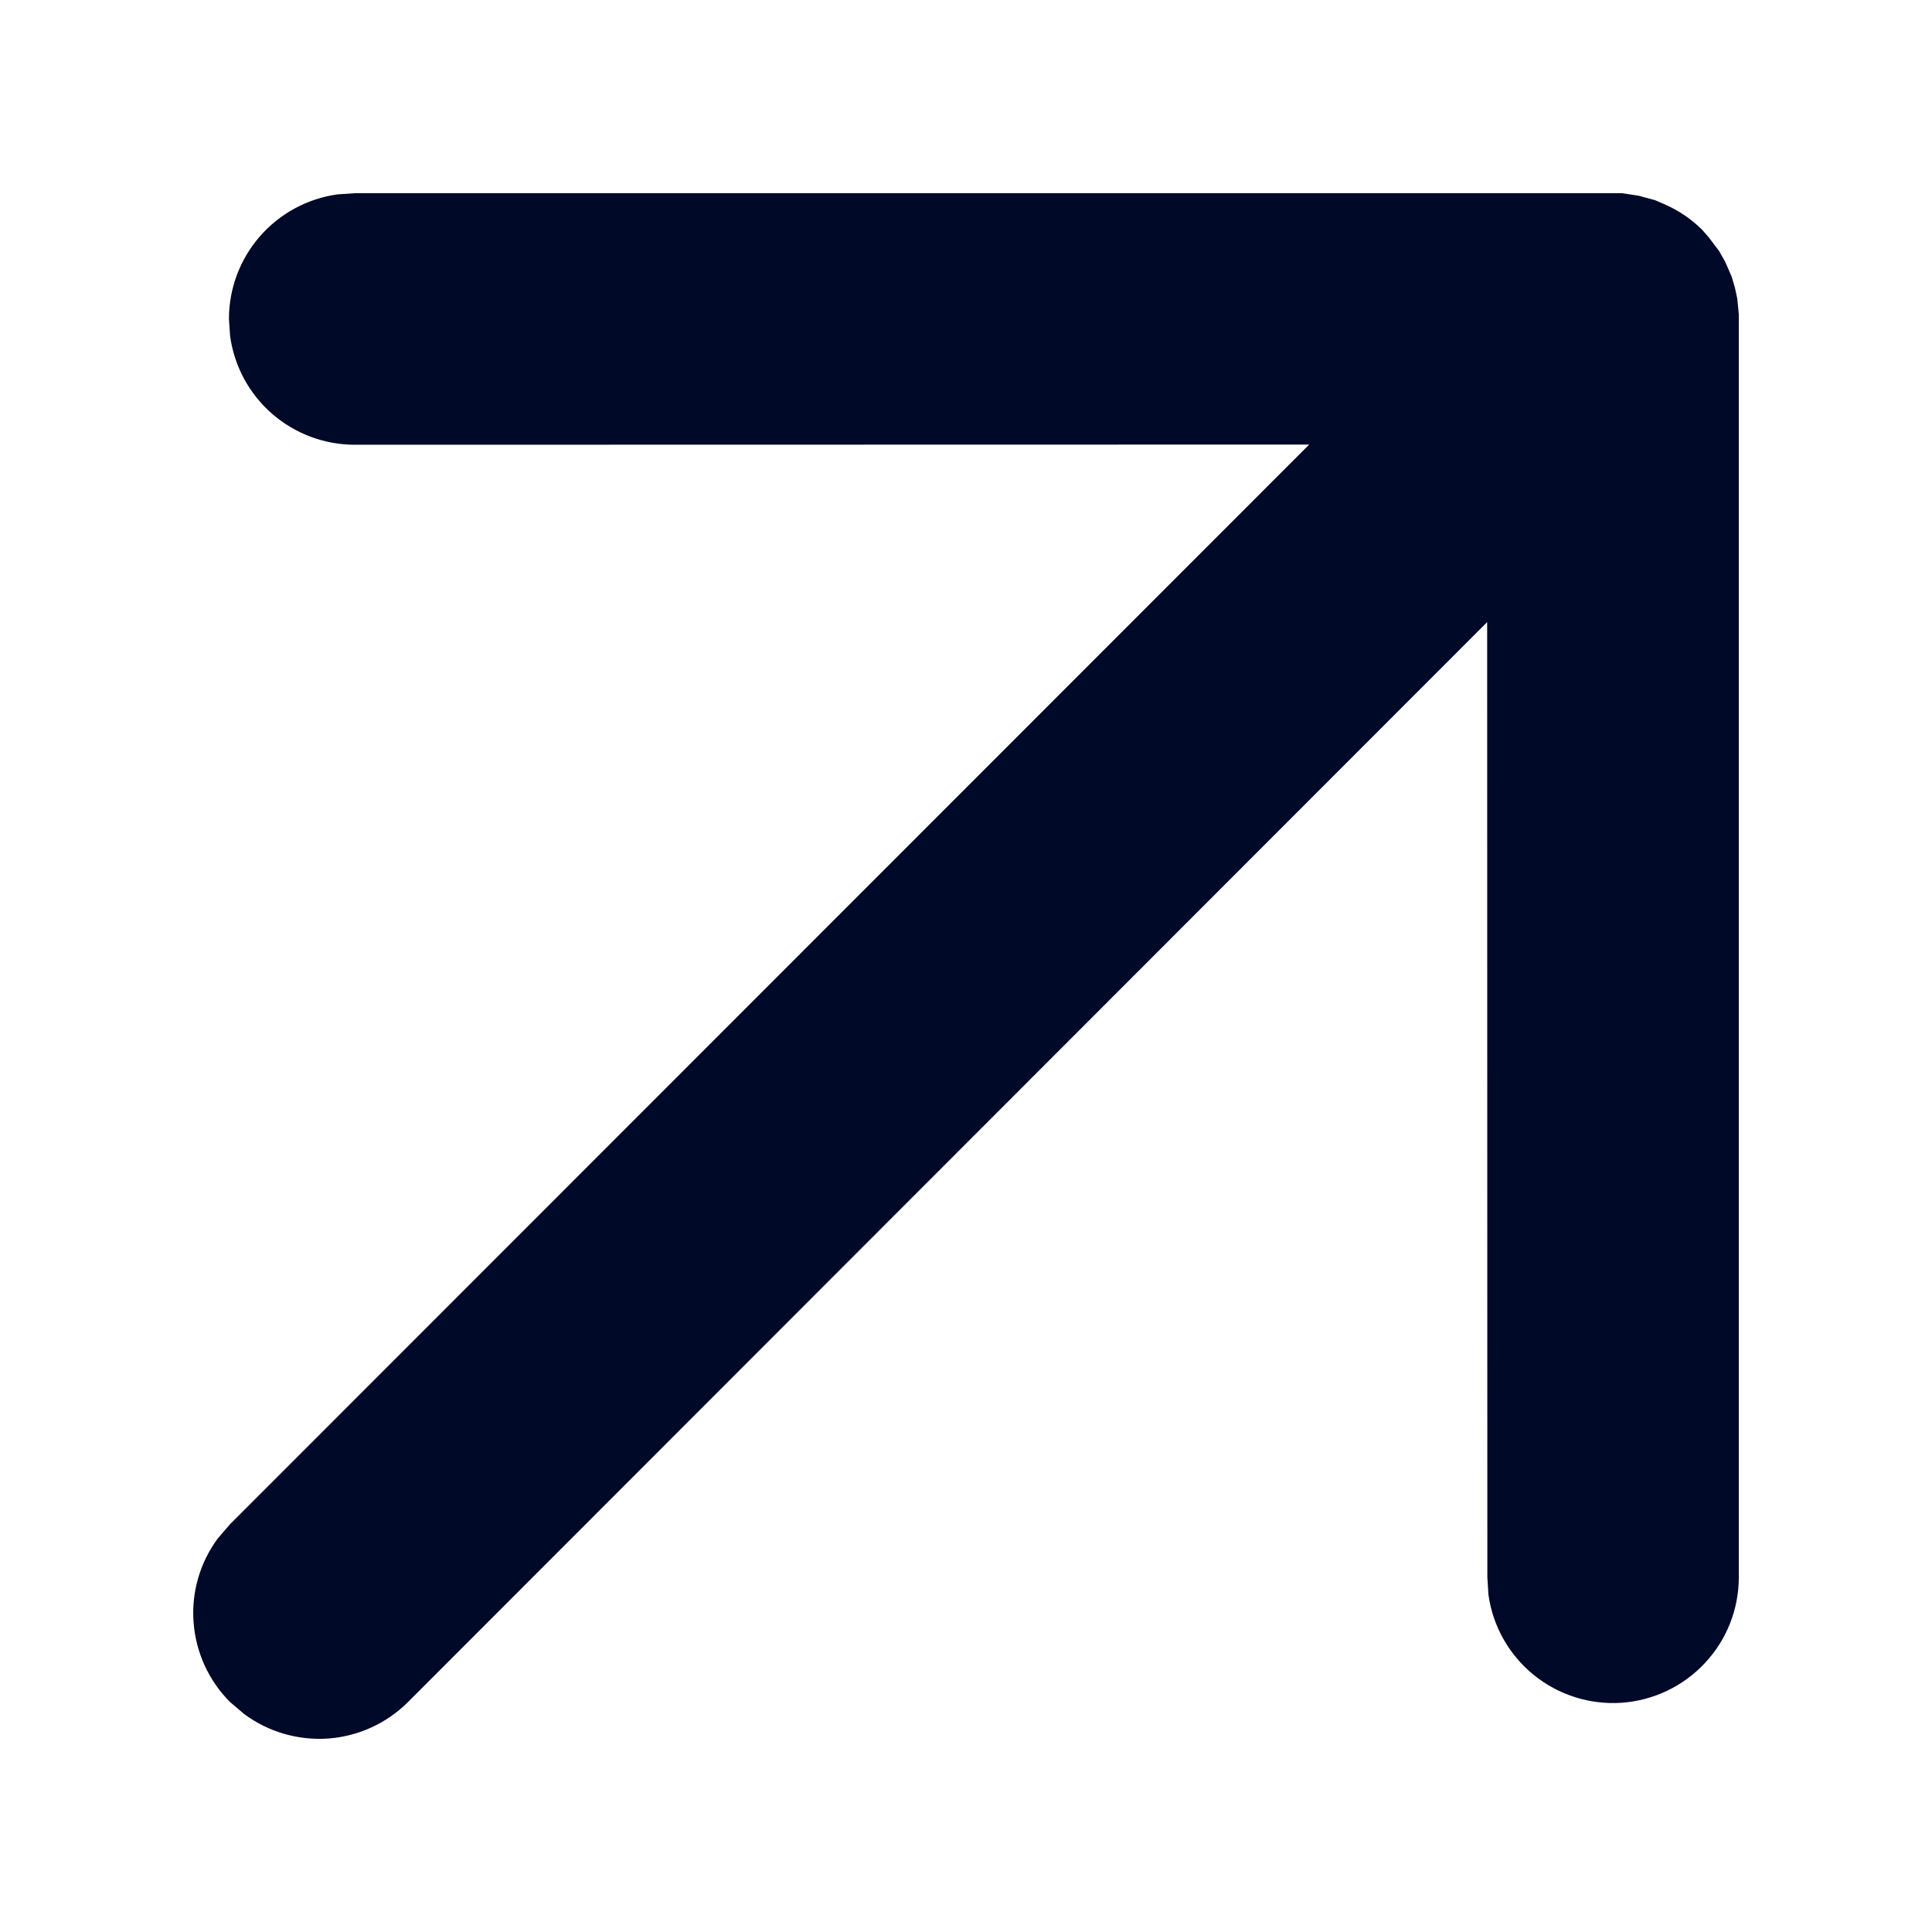 <svg width="20" height="20" viewBox="0 0 20 20" fill="none" xmlns="http://www.w3.org/2000/svg">
<g id="Frame">
<path id="Vector" d="M3.672 2H16.79L16.963 2.026L17.135 2.073L17.239 2.118C17.381 2.181 17.51 2.269 17.62 2.378L17.689 2.457L17.795 2.597L17.859 2.71L17.927 2.866L17.96 2.979L17.984 3.09L18 3.252V16.328C18 16.658 17.875 16.975 17.649 17.216C17.424 17.457 17.116 17.604 16.786 17.627C16.457 17.649 16.132 17.546 15.876 17.338C15.62 17.129 15.452 16.832 15.408 16.505L15.397 16.328L15.395 6.44L4.223 17.62C4.002 17.84 3.71 17.974 3.399 17.997C3.088 18.019 2.779 17.93 2.528 17.744L2.382 17.62C2.161 17.399 2.027 17.106 2.004 16.795C1.98 16.484 2.07 16.174 2.256 15.924L2.382 15.778L13.553 4.602L3.672 4.604C3.358 4.604 3.054 4.49 2.816 4.283C2.579 4.076 2.425 3.791 2.382 3.479L2.37 3.302C2.37 2.987 2.484 2.683 2.691 2.446C2.898 2.209 3.183 2.055 3.495 2.012L3.672 2Z" fill="#000928"/>
</g>
</svg>
